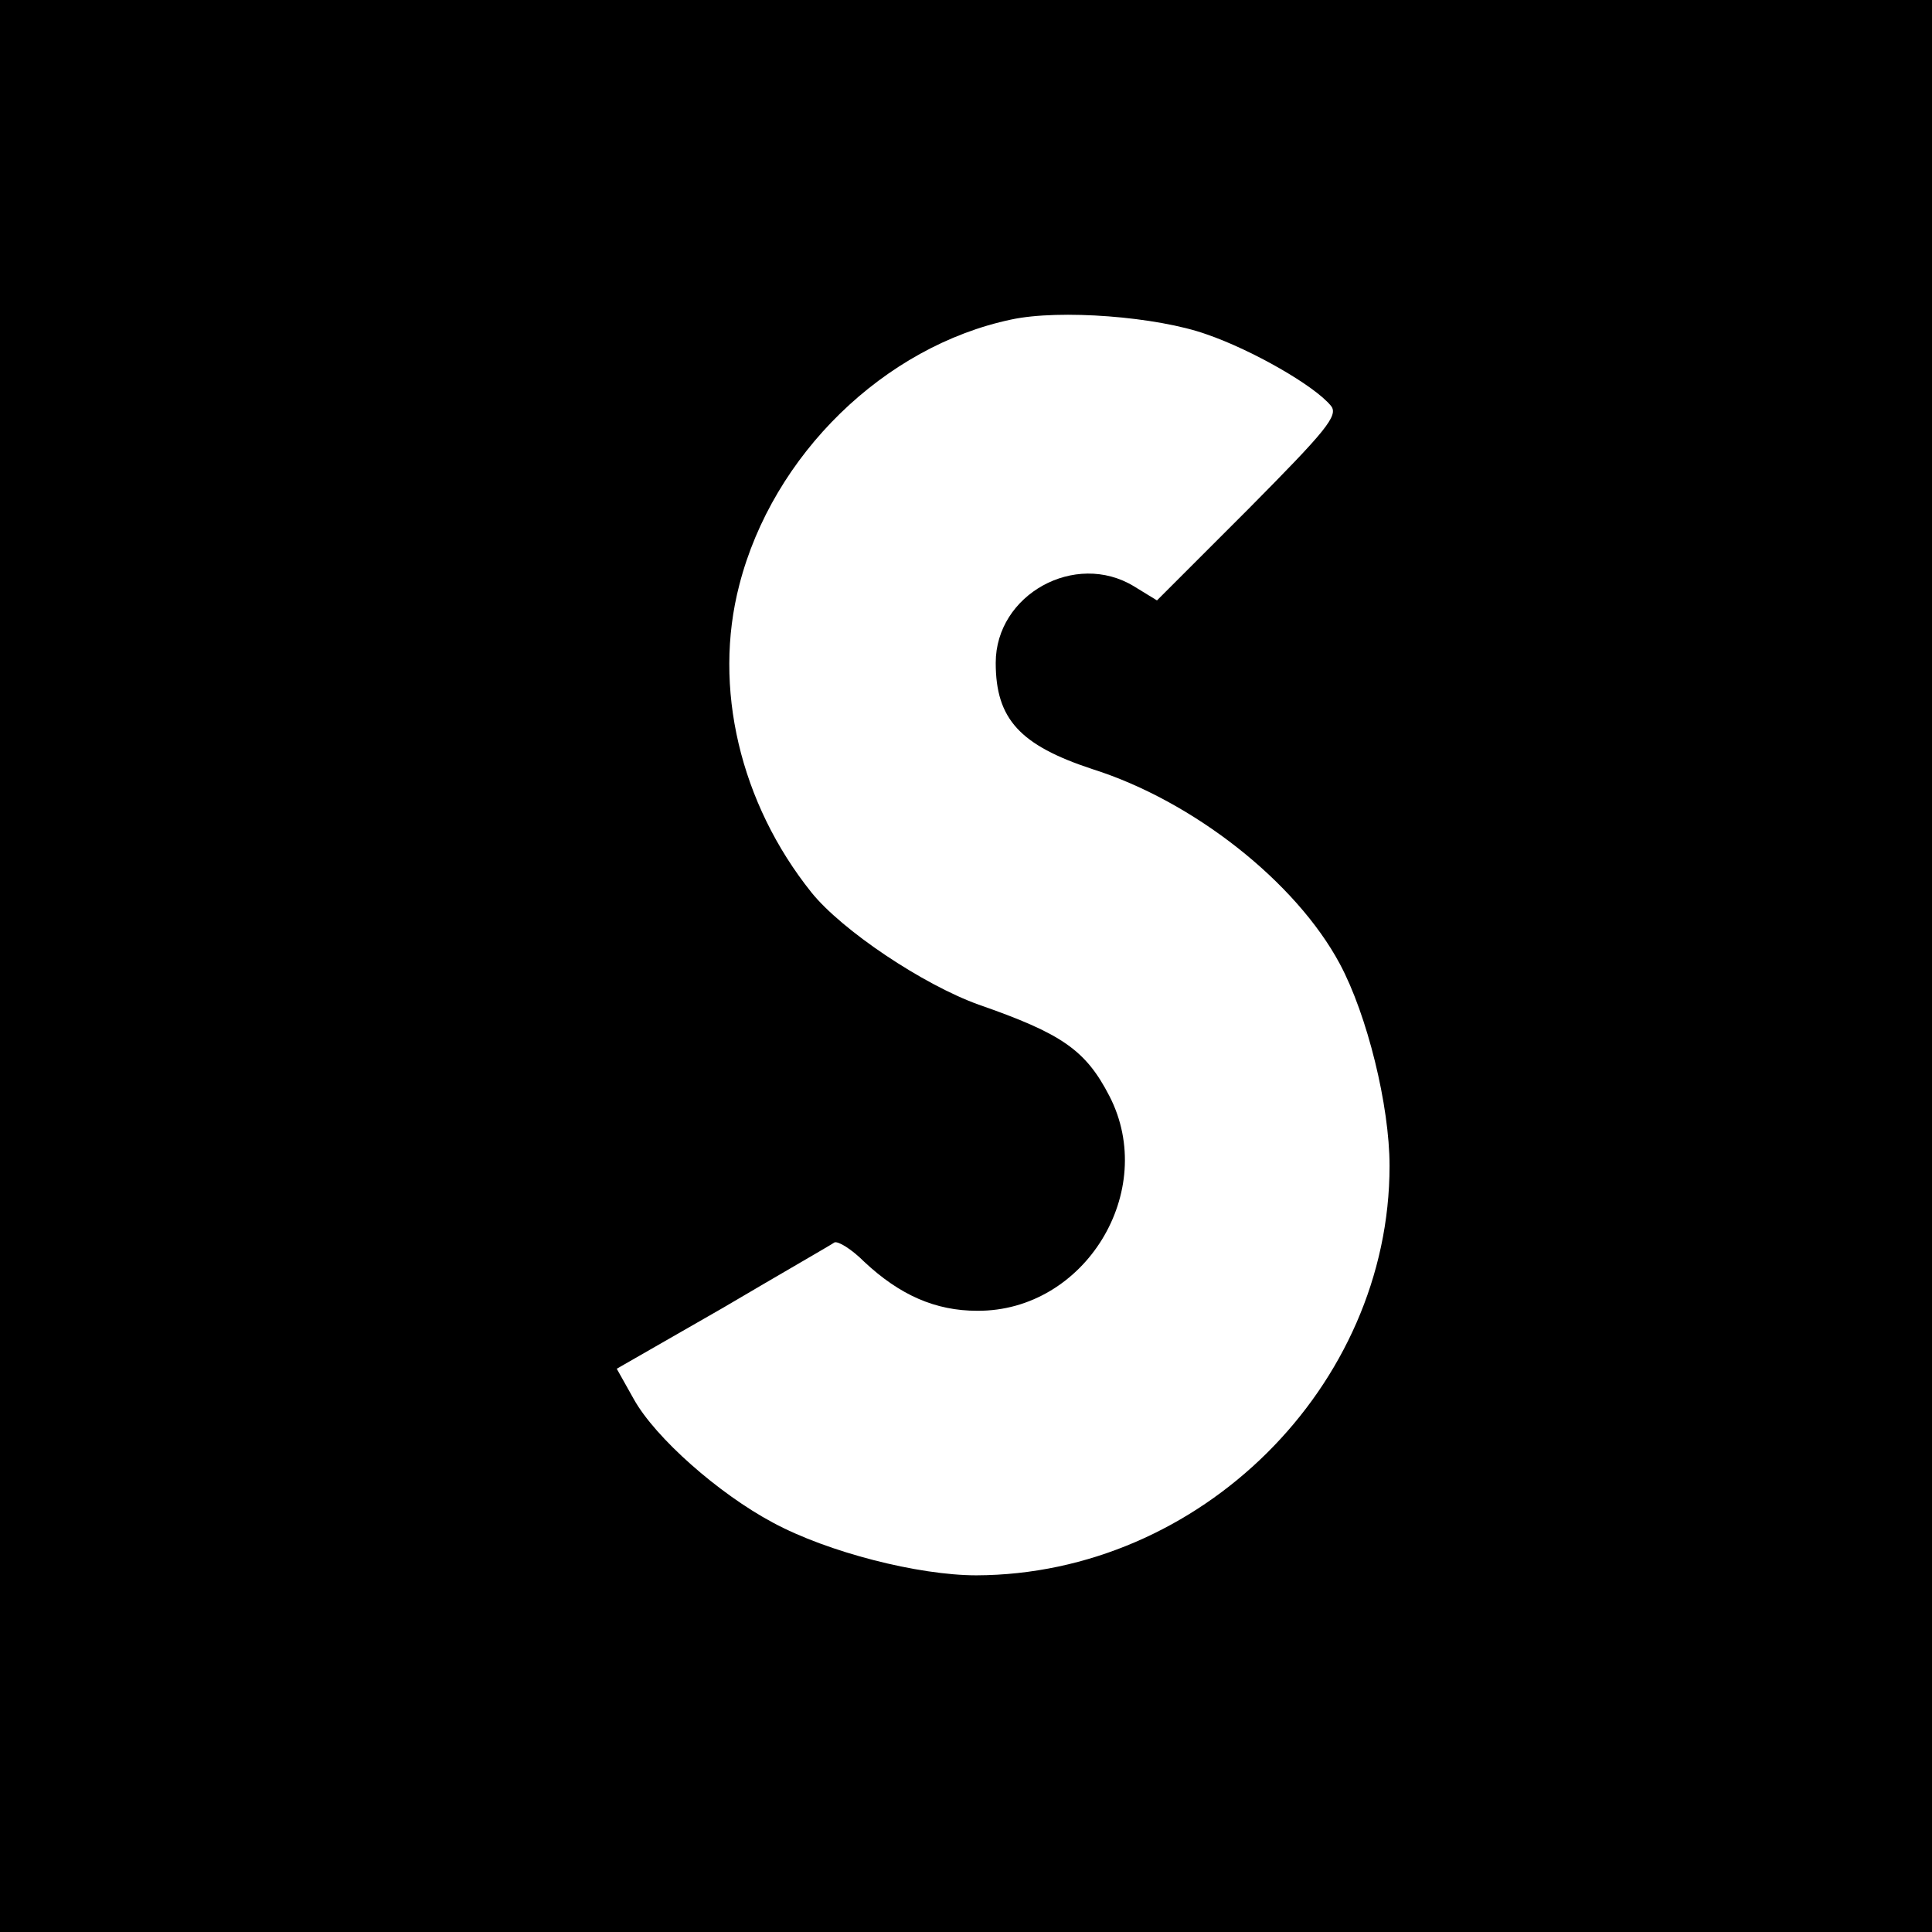 <?xml version="1.0" standalone="no"?>
<!DOCTYPE svg PUBLIC "-//W3C//DTD SVG 20010904//EN"
 "http://www.w3.org/TR/2001/REC-SVG-20010904/DTD/svg10.dtd">
<svg version="1.0" xmlns="http://www.w3.org/2000/svg"
 width="260pt" height="260pt" viewBox="0 0 260 260"
 preserveAspectRatio="xMidYMid meet">
<g transform="translate(0,260) scale(0.1,-0.1)"
fill="#000000" stroke="none">
<path d="M0 1300 l0 -1300 1300 0 1300 0 0 1300 0 1300 -1300 0 -1300 0 0
-1300z m1624 850 c61 -21 145 -69 167 -96 11 -13 -7 -34 -111 -139 l-123 -123
-31 19 c-79 48 -186 -11 -186 -103 0 -76 33 -111 130 -143 136 -43 274 -152
333 -262 37 -69 67 -191 67 -272 0 -297 -255 -550 -556 -551 -78 0 -200 31
-274 71 -73 39 -158 114 -187 166 l-23 41 143 82 c78 46 146 85 150 88 5 2 23
-9 40 -26 48 -45 96 -66 152 -66 145 -1 244 161 178 289 -32 62 -64 84 -176
123 -75 27 -184 100 -225 151 -96 120 -133 276 -97 414 45 175 195 321 366
357 65 14 196 4 263 -20z"/>
</g>
</svg>
